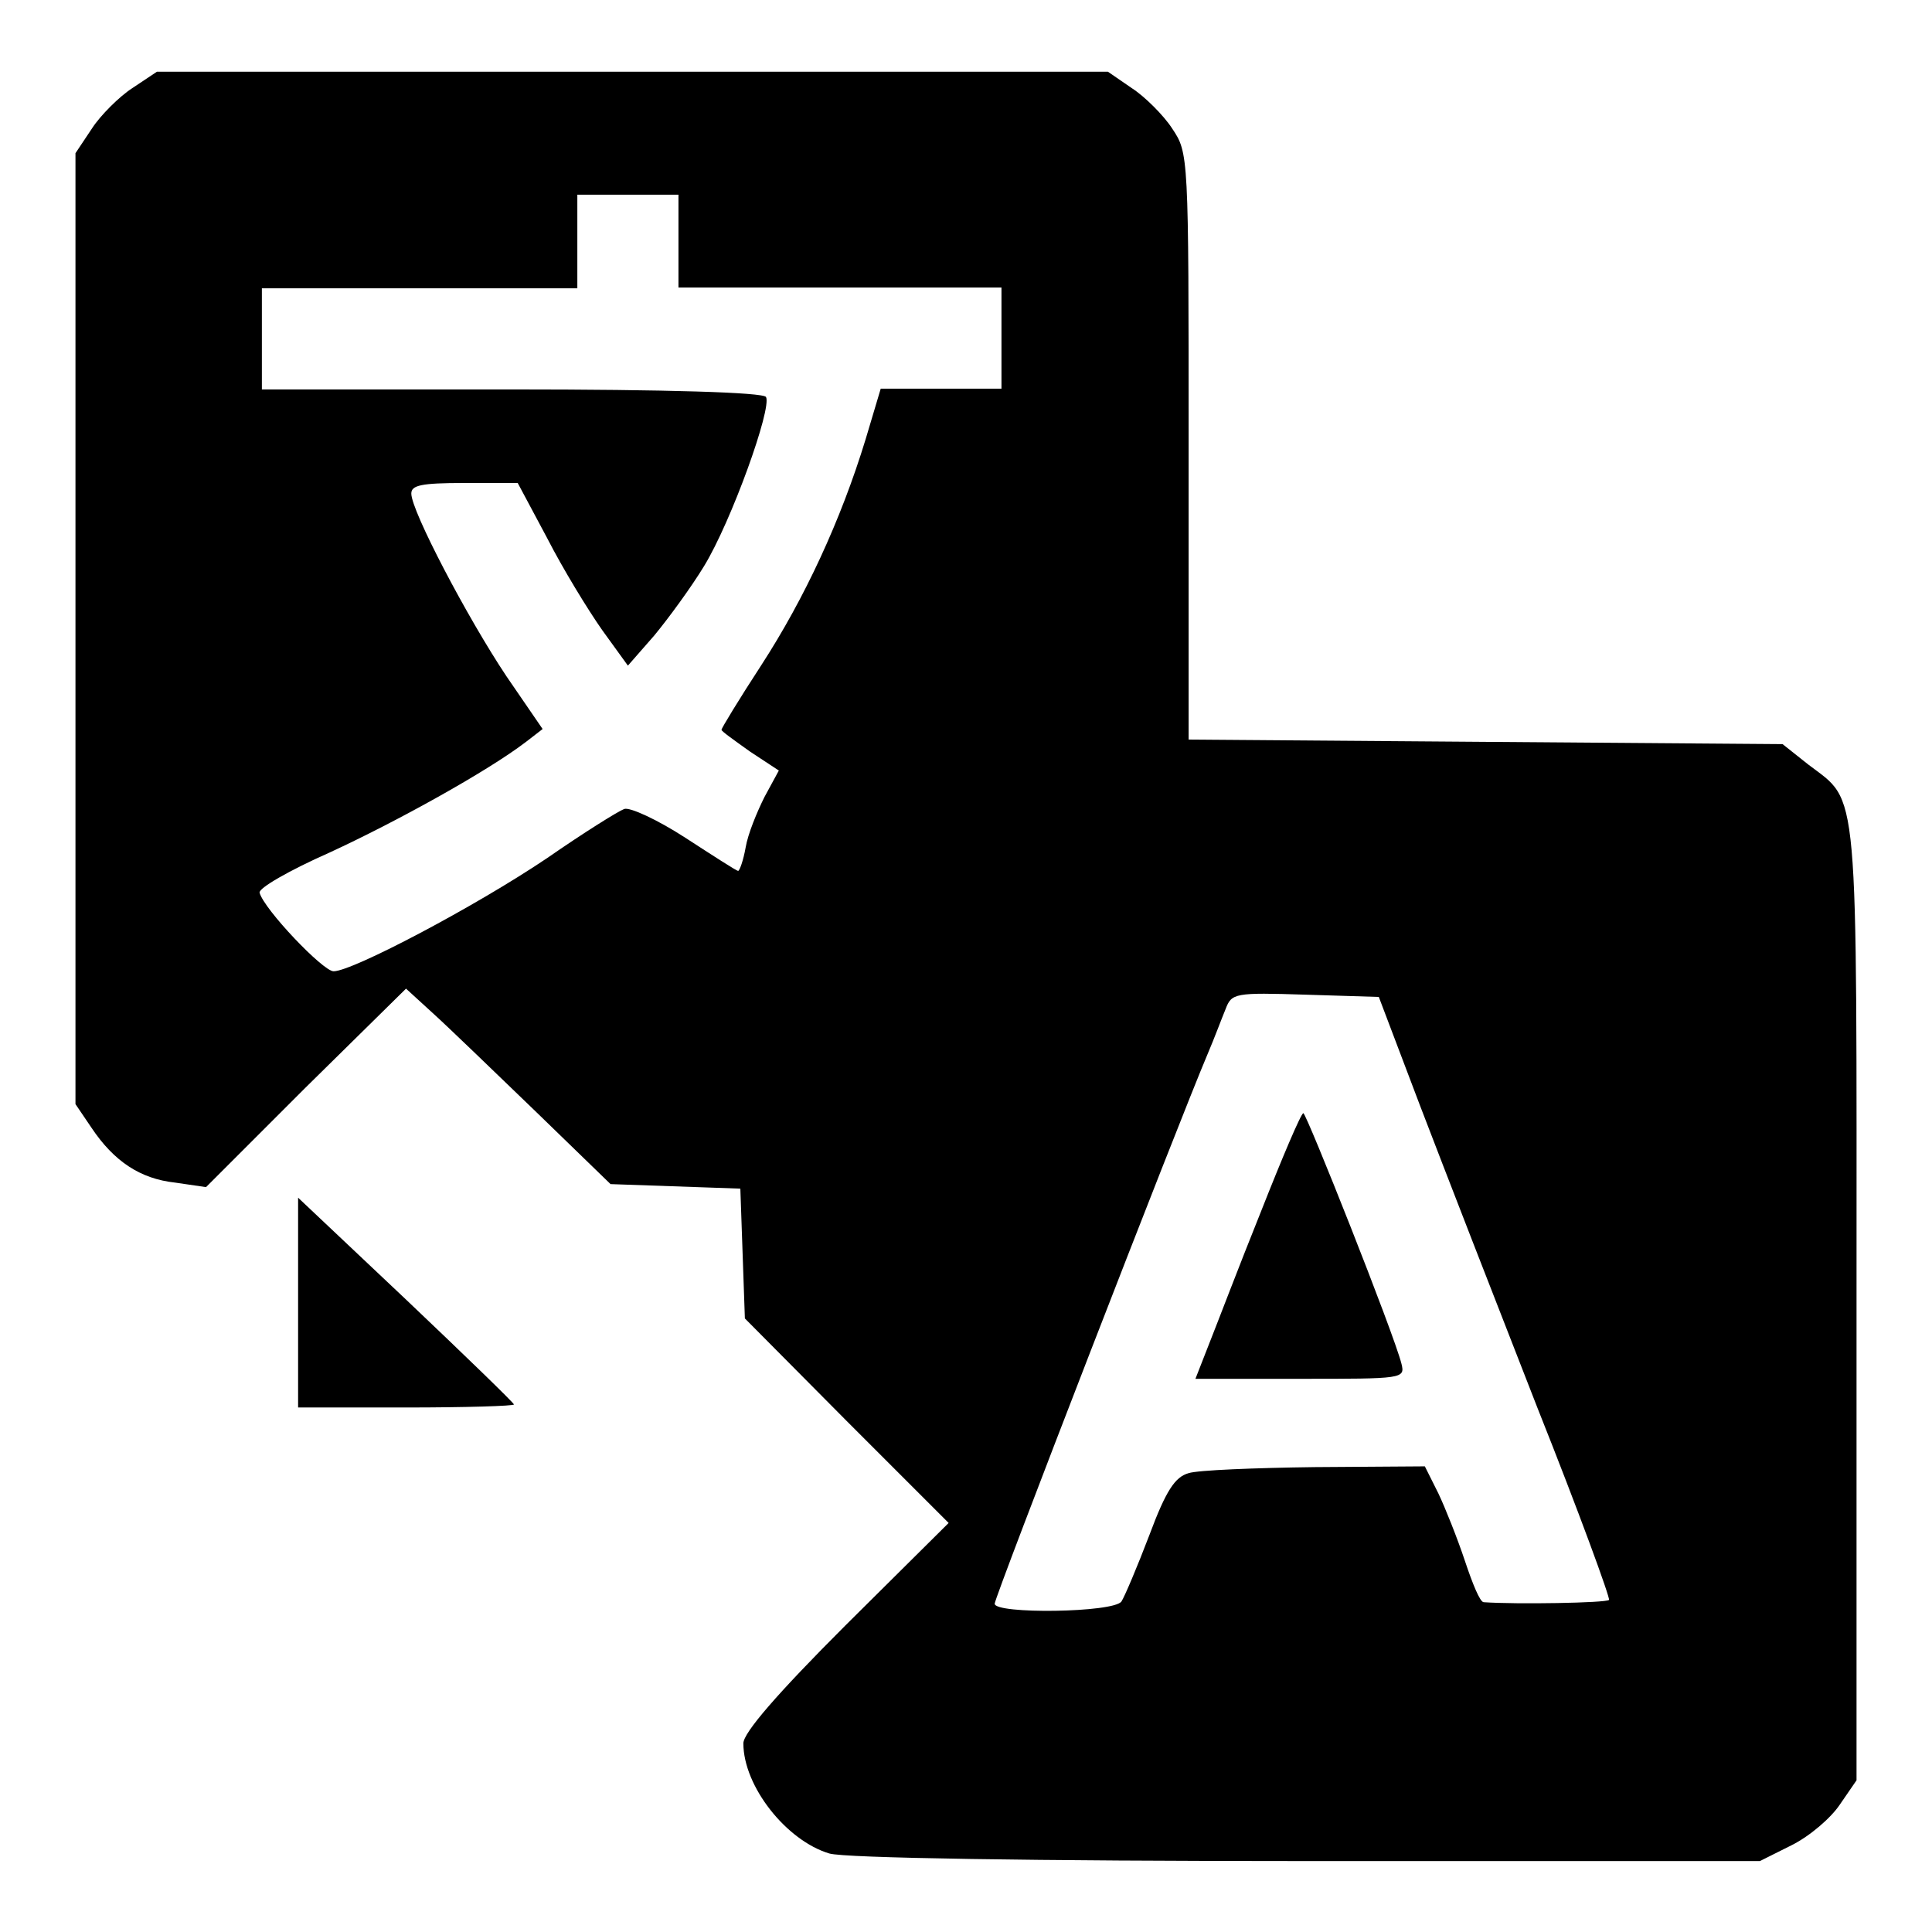 <?xml version="1.0" encoding="utf-8"?>
<!-- Svg Vector Icons : http://www.onlinewebfonts.com/icon -->
<!DOCTYPE svg PUBLIC "-//W3C//DTD SVG 1.1//EN" "http://www.w3.org/Graphics/SVG/1.1/DTD/svg11.dtd">
<svg version="1.1" xmlns="http://www.w3.org/2000/svg" xmlns:xlink="http://www.w3.org/1999/xlink" x="0px" y="0px" viewBox="0 0 256 256" enable-background="new 0 0 256 256" xml:space="preserve">
<g> <g> <path fill="#000000" d="M17.5,11.7c-1.7,1.1-4.2,3.6-5.3,5.3L10,20.3v63v63l2.1,3.1c3,4.5,6.5,6.8,11.1,7.3l4.1,0.6l13.2-13.2  L53.8,131l3.5,3.2c2,1.8,8.1,7.7,13.6,13l10,9.7l8.6,0.3l8.6,0.3l0.3,8.6l0.3,8.6l13.5,13.6l13.5,13.5L112,215.4  c-9,9-13.5,14.2-13.5,15.6c0,5.7,5.7,12.9,11.4,14.6c2,0.6,26.9,1,63.3,1h60l4.2-2.1c2.4-1.2,5.2-3.6,6.4-5.4l2.2-3.2v-63.2  c0-70,0.4-66.2-6.4-71.4l-3.4-2.7l-39.4-0.3l-39.3-0.3V59.1c0-38.8,0-38.8-2.2-42.1c-1.1-1.7-3.6-4.2-5.3-5.3l-3.2-2.2h-63h-63  L17.5,11.7z M89.9,31.9v6.2h21.4h21.4v6.7v6.7h-8h-8l-2,6.7c-3.3,10.8-8.1,21.1-13.8,29.9c-3,4.6-5.3,8.4-5.3,8.6s1.7,1.4,3.8,2.9  l3.8,2.5l-1.9,3.5c-1,2-2.2,4.9-2.5,6.7c-0.3,1.7-0.8,3.1-1,3.1s-3.3-2-7-4.4s-7.4-4.1-8.1-3.8c-0.8,0.3-5.3,3.1-10.2,6.5  c-9.5,6.4-25.8,15-28.3,15c-1.4,0-9.2-8.2-9.8-10.4c-0.2-0.6,4-3,9.2-5.3c8.9-4.1,21-10.8,26.1-14.7l2.2-1.7l-4.8-7  c-5.2-7.8-12.6-21.9-12.6-24.2c0-1.1,1.3-1.4,7-1.4h7.1l3.9,7.3c2.1,4.1,5.4,9.5,7.3,12.2l3.4,4.7l3.5-4c1.9-2.3,4.9-6.4,6.6-9.2  c3.6-5.9,9-20.9,8.2-22.4c-0.4-0.6-12.9-1-33.9-1H34.7v-6.7v-6.7h20.9h20.9v-6.2v-6.2h6.7h6.7V31.9z M188.2,146.6  c3.1,8.1,10.1,26.1,15.5,39.9c5.5,13.8,9.7,25.3,9.5,25.5c-0.4,0.4-12.3,0.6-16.6,0.3c-0.5,0-1.5-2.5-2.5-5.5c-1-3-2.6-7-3.5-8.9  l-1.8-3.6l-14.6,0.1c-7.9,0.1-15.5,0.4-16.7,0.8c-1.8,0.5-3,2.3-5.2,8.2c-1.6,4.2-3.3,8.2-3.7,8.8c-1,1.5-16.8,1.7-16.8,0.3  c0-0.9,24.3-63.6,28.2-72.8c0.9-2.1,1.9-4.8,2.4-6c0.8-2.1,1.2-2.2,10.6-1.9l9.7,0.3L188.2,146.6z"/> <path fill="#000000" d="M167.1,160.5c-2.9,7.2-5.9,15.1-6.9,17.6l-1.8,4.6h13.9c13.6,0,13.9,0,13.4-2c-1-4-12.6-33.2-13-33.2  C172.4,147.5,169.9,153.4,167.1,160.5z"/> <path fill="#000000" d="M39.5,172.6v13.9h14.3c7.9,0,14.3-0.2,14.3-0.4s-6.4-6.4-14.3-13.9l-14.3-13.5V172.6z"/> </g></g>
</svg>